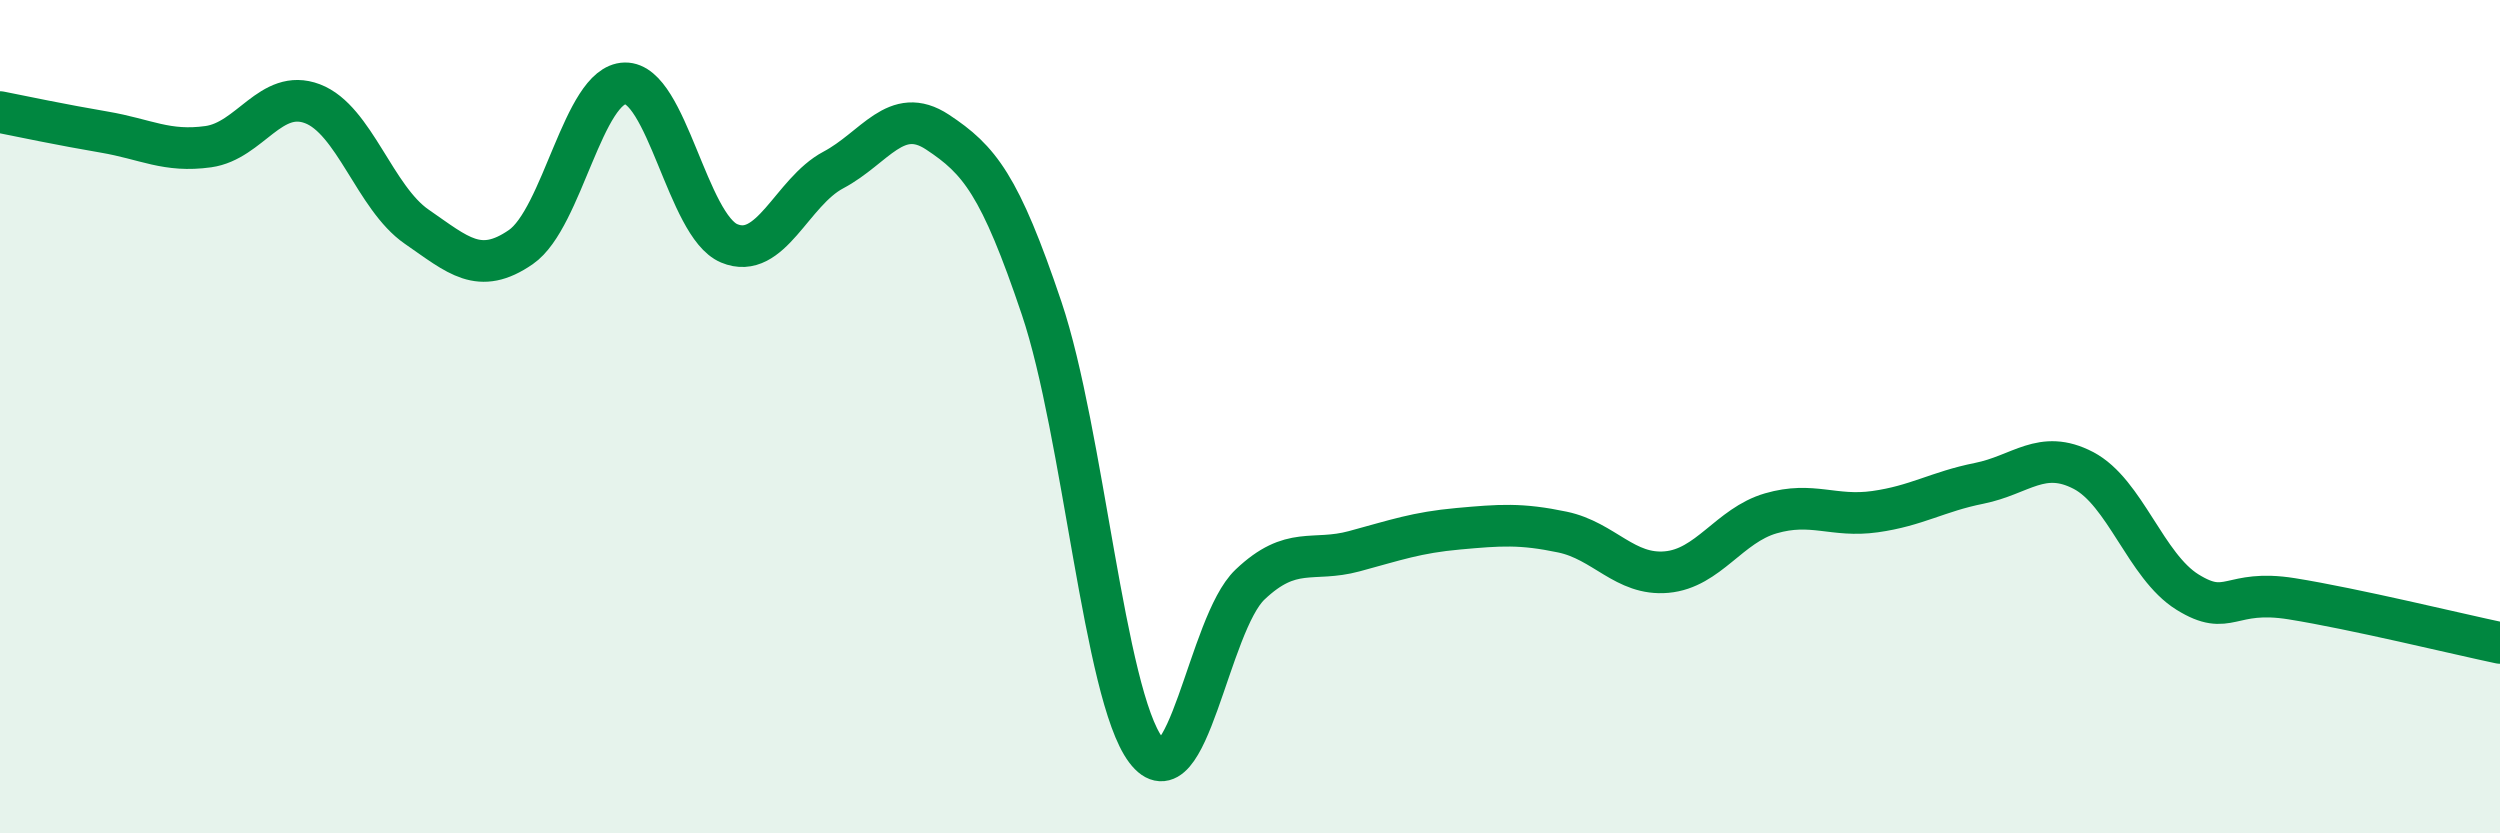 
    <svg width="60" height="20" viewBox="0 0 60 20" xmlns="http://www.w3.org/2000/svg">
      <path
        d="M 0,2.69 C 0.5,2.79 1.5,3 2.5,3.17 C 3.5,3.34 4,3.66 5,3.52 C 6,3.38 6.5,2.11 7.5,2.49 C 8.5,2.87 9,4.75 10,5.44 C 11,6.13 11.5,6.62 12.5,5.93 C 13.5,5.24 14,2.02 15,2 C 16,1.98 16.5,5.42 17.5,5.84 C 18.5,6.26 19,4.61 20,4.08 C 21,3.55 21.5,2.51 22.5,3.17 C 23.5,3.83 24,4.43 25,7.4 C 26,10.37 26.5,16.67 27.5,18 C 28.5,19.33 29,14.98 30,14.03 C 31,13.08 31.5,13.5 32.5,13.23 C 33.5,12.96 34,12.78 35,12.69 C 36,12.6 36.5,12.56 37.5,12.77 C 38.5,12.98 39,13.82 40,13.73 C 41,13.64 41.5,12.61 42.5,12.32 C 43.5,12.03 44,12.42 45,12.28 C 46,12.14 46.5,11.8 47.5,11.6 C 48.5,11.4 49,10.77 50,11.29 C 51,11.81 51.5,13.59 52.5,14.21 C 53.5,14.83 53.5,14.13 55,14.37 C 56.5,14.61 59,15.22 60,15.43L60 20L0 20Z"
        fill="#008740"
        opacity="0.1"
        stroke-linecap="round"
        stroke-linejoin="round"
      />
      <path
        d="M 0,2.69 C 0.5,2.79 1.5,3 2.5,3.17 C 3.5,3.34 4,3.66 5,3.52 C 6,3.38 6.5,2.11 7.5,2.49 C 8.5,2.87 9,4.75 10,5.44 C 11,6.13 11.5,6.62 12.5,5.93 C 13.5,5.24 14,2.02 15,2 C 16,1.98 16.5,5.42 17.5,5.84 C 18.5,6.26 19,4.61 20,4.08 C 21,3.55 21.5,2.51 22.5,3.17 C 23.5,3.83 24,4.43 25,7.4 C 26,10.37 26.5,16.67 27.5,18 C 28.5,19.33 29,14.98 30,14.03 C 31,13.08 31.5,13.5 32.5,13.23 C 33.5,12.96 34,12.78 35,12.69 C 36,12.6 36.5,12.56 37.5,12.77 C 38.5,12.98 39,13.82 40,13.73 C 41,13.64 41.5,12.61 42.5,12.32 C 43.5,12.03 44,12.42 45,12.28 C 46,12.14 46.5,11.8 47.5,11.6 C 48.5,11.4 49,10.77 50,11.29 C 51,11.81 51.5,13.59 52.5,14.21 C 53.5,14.83 53.5,14.13 55,14.37 C 56.5,14.61 59,15.22 60,15.43"
        stroke="#008740"
        stroke-width="1"
        fill="none"
        stroke-linecap="round"
        stroke-linejoin="round"
      />
    </svg>
  